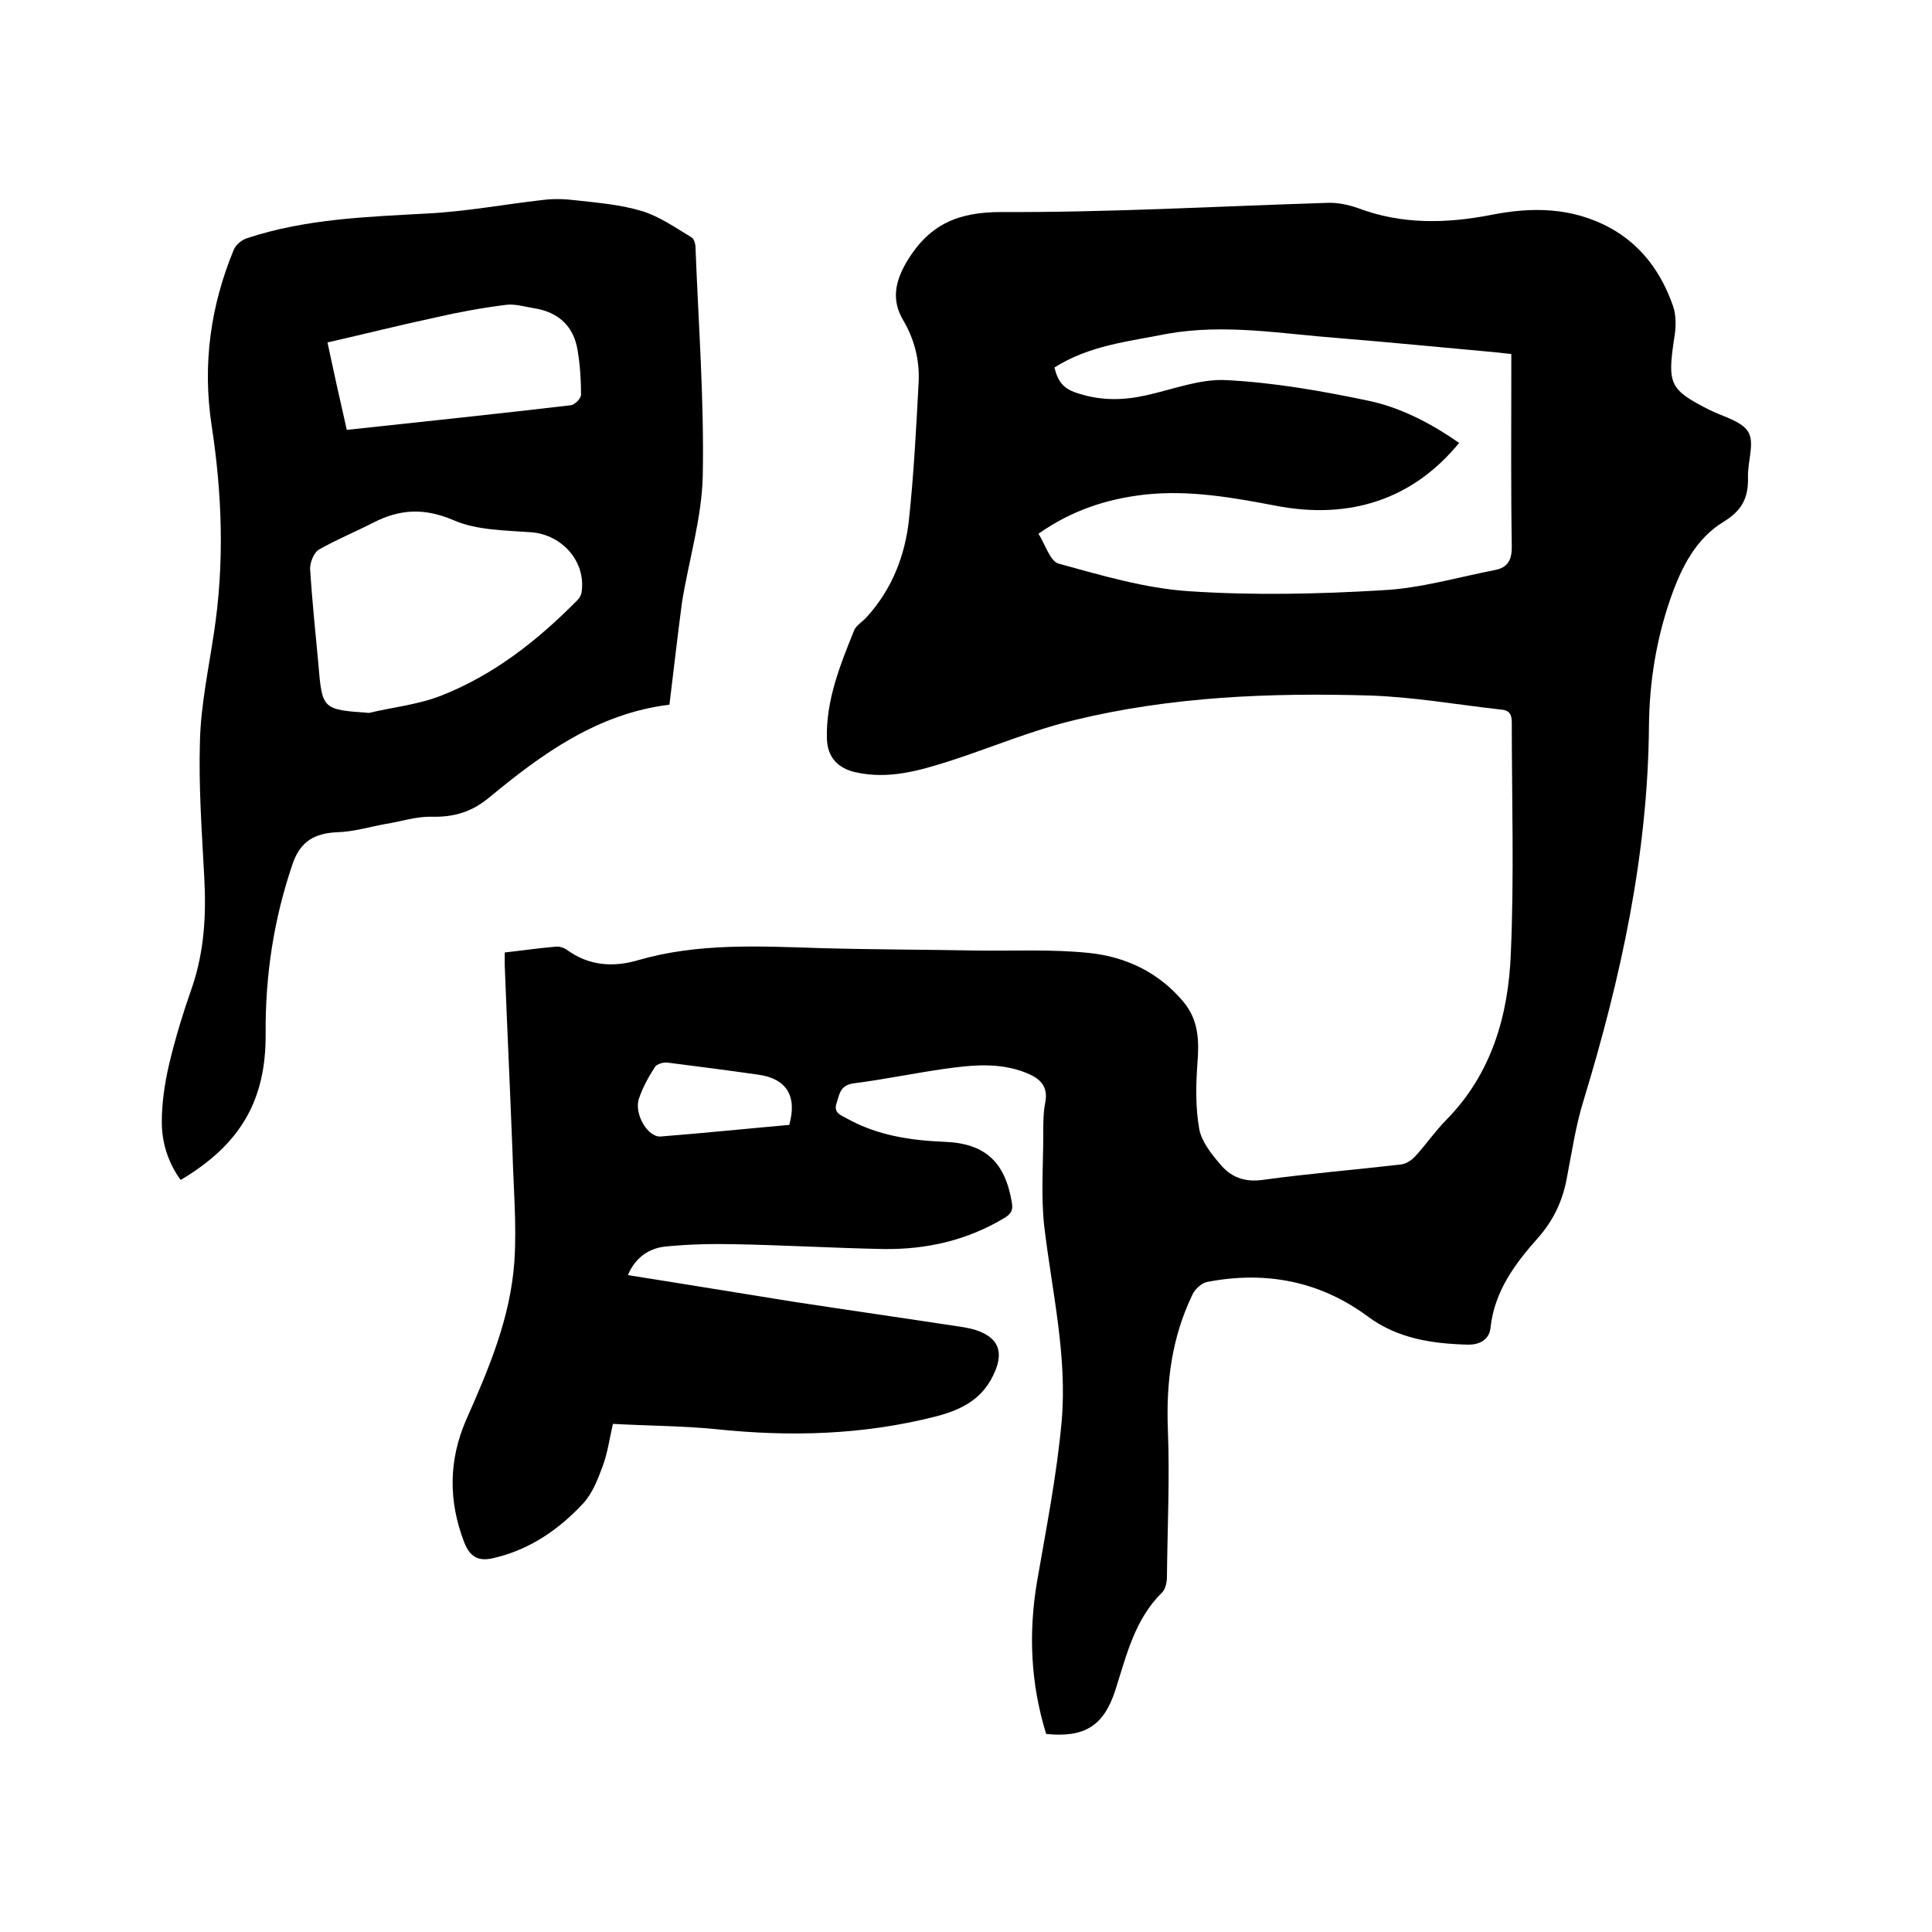 <svg enable-background="new 0 0 400 400" viewBox="0 0 400 400" xmlns="http://www.w3.org/2000/svg"><path d="m130 264c11.5 1.8 22.9 3.7 34.2 5.5 11.8 1.8 23.6 3.5 35.4 5.3 1.6.3 3.3.7 4.7 1.6 2.8 1.7 3 4.3 1.8 7.3-2.3 5.7-6.6 8.1-12.5 9.6-15 3.8-30 4.2-45.3 2.6-7-.7-14.1-.7-21.4-1.1-.7 3-1.1 6-2.1 8.7s-2.1 5.6-4 7.7c-5.1 5.5-11.2 9.7-18.7 11.4-3 .7-4.8-.2-6-3.3-3.3-8.6-3.2-17 .4-25.3 4.7-10.6 9.2-21.2 10-32.9.5-7.6-.2-15.2-.4-22.8-.5-12.8-1.1-25.6-1.6-38.4 0-.8 0-1.7 0-2.7 3.6-.4 7-.9 10.5-1.2.8-.1 1.7.2 2.3.6 4.6 3.4 9.7 3.7 14.8 2.2 12.4-3.6 25.1-2.9 37.8-2.5 10.8.3 21.6.3 32.4.5 7.7.1 15.5-.3 23.2.5 7.6.8 14.4 4 19.5 10.1 3.2 3.8 3.3 8.2 2.9 12.9-.3 4.5-.4 9.1.4 13.5.5 2.6 2.5 5.1 4.3 7.2 2.1 2.6 4.9 3.8 8.7 3.3 9.5-1.3 19.1-2.1 28.7-3.2 1.1-.1 2.3-.9 3.1-1.8 2.2-2.4 4.1-5.2 6.4-7.5 9.4-9.6 12.8-21.7 13.3-34.4.7-15.9.2-31.9.2-47.9 0-1.8-.7-2.5-2.3-2.6-9-1-18-2.6-27.1-2.9-20.5-.6-41.1.2-61.2 5.1-8.8 2.1-17.2 5.7-25.9 8.5-6.3 2-12.6 3.8-19.3 2.3-3.7-.8-5.9-3.1-6-7-.2-7.9 2.7-15.1 5.6-22.3.4-1.1 1.7-1.8 2.6-2.8 5.3-5.8 8-12.8 8.8-20.3 1-9.4 1.5-19 2-28.5.2-4.5-.9-8.8-3.2-12.7-2.5-4.2-1.7-8.1.9-12.4 4.6-7.5 10.5-10 19.4-10 22.5.1 45-1.2 67.5-1.9 2.1-.1 4.4.4 6.4 1.1 9 3.4 18.2 3.2 27.5 1.4 8.5-1.7 16.8-1.6 24.7 2.7 6.5 3.6 10.6 9.3 13 16.2.7 2.1.6 4.6.2 6.8-1.4 9.4-.9 10.5 7.4 14.7 2.8 1.4 6.7 2.3 8 4.6s-.2 6.1-.1 9.3c.1 4.1-1.1 6.8-5 9.2-5.8 3.5-8.8 9.5-11 15.8-3 8.6-4.4 17.4-4.5 26.4-.2 26.6-5.8 52.2-13.5 77.5-1.7 5.4-2.5 11.1-3.6 16.7-.9 4.5-2.8 8.4-5.8 11.8-4.8 5.4-9.1 11.1-9.9 18.7-.3 2.6-2.4 3.5-4.6 3.5-7.4-.2-14.6-1.2-20.9-5.9-9.9-7.3-21.1-9.4-33.1-7.1-1.2.2-2.6 1.5-3.1 2.6-4.3 8.9-5.5 18.2-5.1 28.1.4 10.1-.1 20.3-.2 30.4 0 1.1-.3 2.5-1 3.2-5.7 5.6-7.4 13.1-9.7 20.3-2.4 7.3-6.3 9.8-14.3 9-3.2-10.3-3.7-20.8-1.9-31.5 1.9-11 4.1-22.1 5.1-33.2 1.2-13.6-2-26.9-3.6-40.4-.7-6.3-.2-12.8-.2-19.3 0-2.1 0-4.3.4-6.3.7-3.5-1.2-5.1-4-6.2-5.5-2.2-11.2-1.6-16.9-.8-6.3.9-12.5 2.2-18.8 3-2.8.4-2.9 2.3-3.5 4.1-.7 2.1 1 2.5 2.2 3.2 6.3 3.5 13.1 4.5 20.1 4.8 8.5.3 12.6 4.2 14 12.6.3 1.7-.3 2.4-1.6 3.2-7.7 4.6-16 6.5-24.9 6.4-10.3-.2-20.5-.8-30.8-1-4.9-.1-9.7 0-14.6.5-3.3.4-6.1 2.3-7.6 5.9zm88.3-187.9c.8 3.1 2 4.5 5.1 5.4 4.7 1.5 9.3 1.4 14.1.3 5.4-1.2 11-3.4 16.4-3.1 9.8.5 19.5 2.2 29.1 4.2 6.9 1.4 13.2 4.7 19.1 8.8-9.5 11.6-22.5 16-38 13-8.9-1.7-17.9-3.3-27.1-2.3-7.8.9-15 3.2-22 8.1 1.4 2.2 2.4 5.7 4.2 6.2 8.8 2.4 17.8 5.1 26.9 5.7 13.3.9 26.8.6 40.2-.2 7.8-.4 15.6-2.7 23.3-4.2 2.5-.5 3.4-2 3.4-4.7-.2-12.2-.1-24.3-.1-36.5 0-1.1 0-2.2 0-3.5-1.1-.1-1.8-.2-2.6-.3-11.1-1-22.1-2.1-33.2-3-11.8-.9-23.5-3-35.4-.9-8 1.6-16.2 2.4-23.4 7zm-54.9 156.8c1.7-6-.6-9.6-6.4-10.4-6.3-.9-12.5-1.7-18.8-2.5-.9-.1-2.2.3-2.6.9-1.3 2-2.5 4.2-3.3 6.5-1.1 3.2 1.8 8.1 4.5 7.9 8.8-.7 17.6-1.6 26.6-2.4z"/><path d="m138.6 145.9c-14.8 1.8-26.3 10.1-37.3 19.2-3.6 3-7.3 4.1-11.9 4-3.2-.1-6.4 1-9.6 1.5-3.3.6-6.6 1.6-9.9 1.7-4.8.2-7.7 1.9-9.3 6.5-3.9 11.4-5.7 23.1-5.6 35.2.1 13.9-5.3 23-17.6 30.3-2.6-3.6-3.9-7.7-3.9-12 0-4 .6-8 1.5-11.9 1.3-5.5 3-11 4.9-16.4 2.4-7.3 2.8-14.6 2.4-22.2-.5-9.5-1.2-19-.9-28.5.2-7.4 1.8-14.9 2.9-22.3 2.2-14.4 1.7-28.7-.5-43-1.9-12.6-.2-24.7 4.6-36.3.4-1 1.7-2.1 2.8-2.4 12.1-4 24.7-4.4 37.3-5.1 8-.4 15.9-1.9 23.9-2.8 2.3-.3 4.7-.2 7.1.1 4.5.5 9.1.9 13.4 2.2 3.6 1.1 6.9 3.4 10.2 5.4.6.3.9 1.4.9 2.2.6 15.7 1.8 31.5 1.5 47.2-.2 8.8-2.9 17.5-4.3 26.2-.9 6.8-1.7 13.8-2.6 21.2zm-62.2 1.7c5-1.2 10.2-1.7 15-3.6 10.9-4.3 19.9-11.4 28.1-19.7.4-.4.8-1 .9-1.6 1-6.4-4-12-10.4-12.5-5.4-.4-11.3-.4-16.1-2.5-6.1-2.6-11.1-2.3-16.6.5-3.7 1.9-7.6 3.5-11.3 5.6-1 .6-1.8 2.6-1.8 3.9.4 6.5 1.1 13.1 1.7 19.6.8 9.6.8 9.6 10.5 10.3zm-4.6-58.6c15.8-1.7 31.1-3.3 46.4-5.1.8-.1 2.1-1.4 2.1-2.2 0-3-.2-6.1-.7-9.1-.8-5.1-4-8-9.1-8.8-1.9-.3-3.8-.9-5.6-.7-4.9.6-9.8 1.5-14.6 2.6-7.5 1.6-15 3.5-22.5 5.2 1.3 6.1 2.6 12 4 18.1z"/></svg>